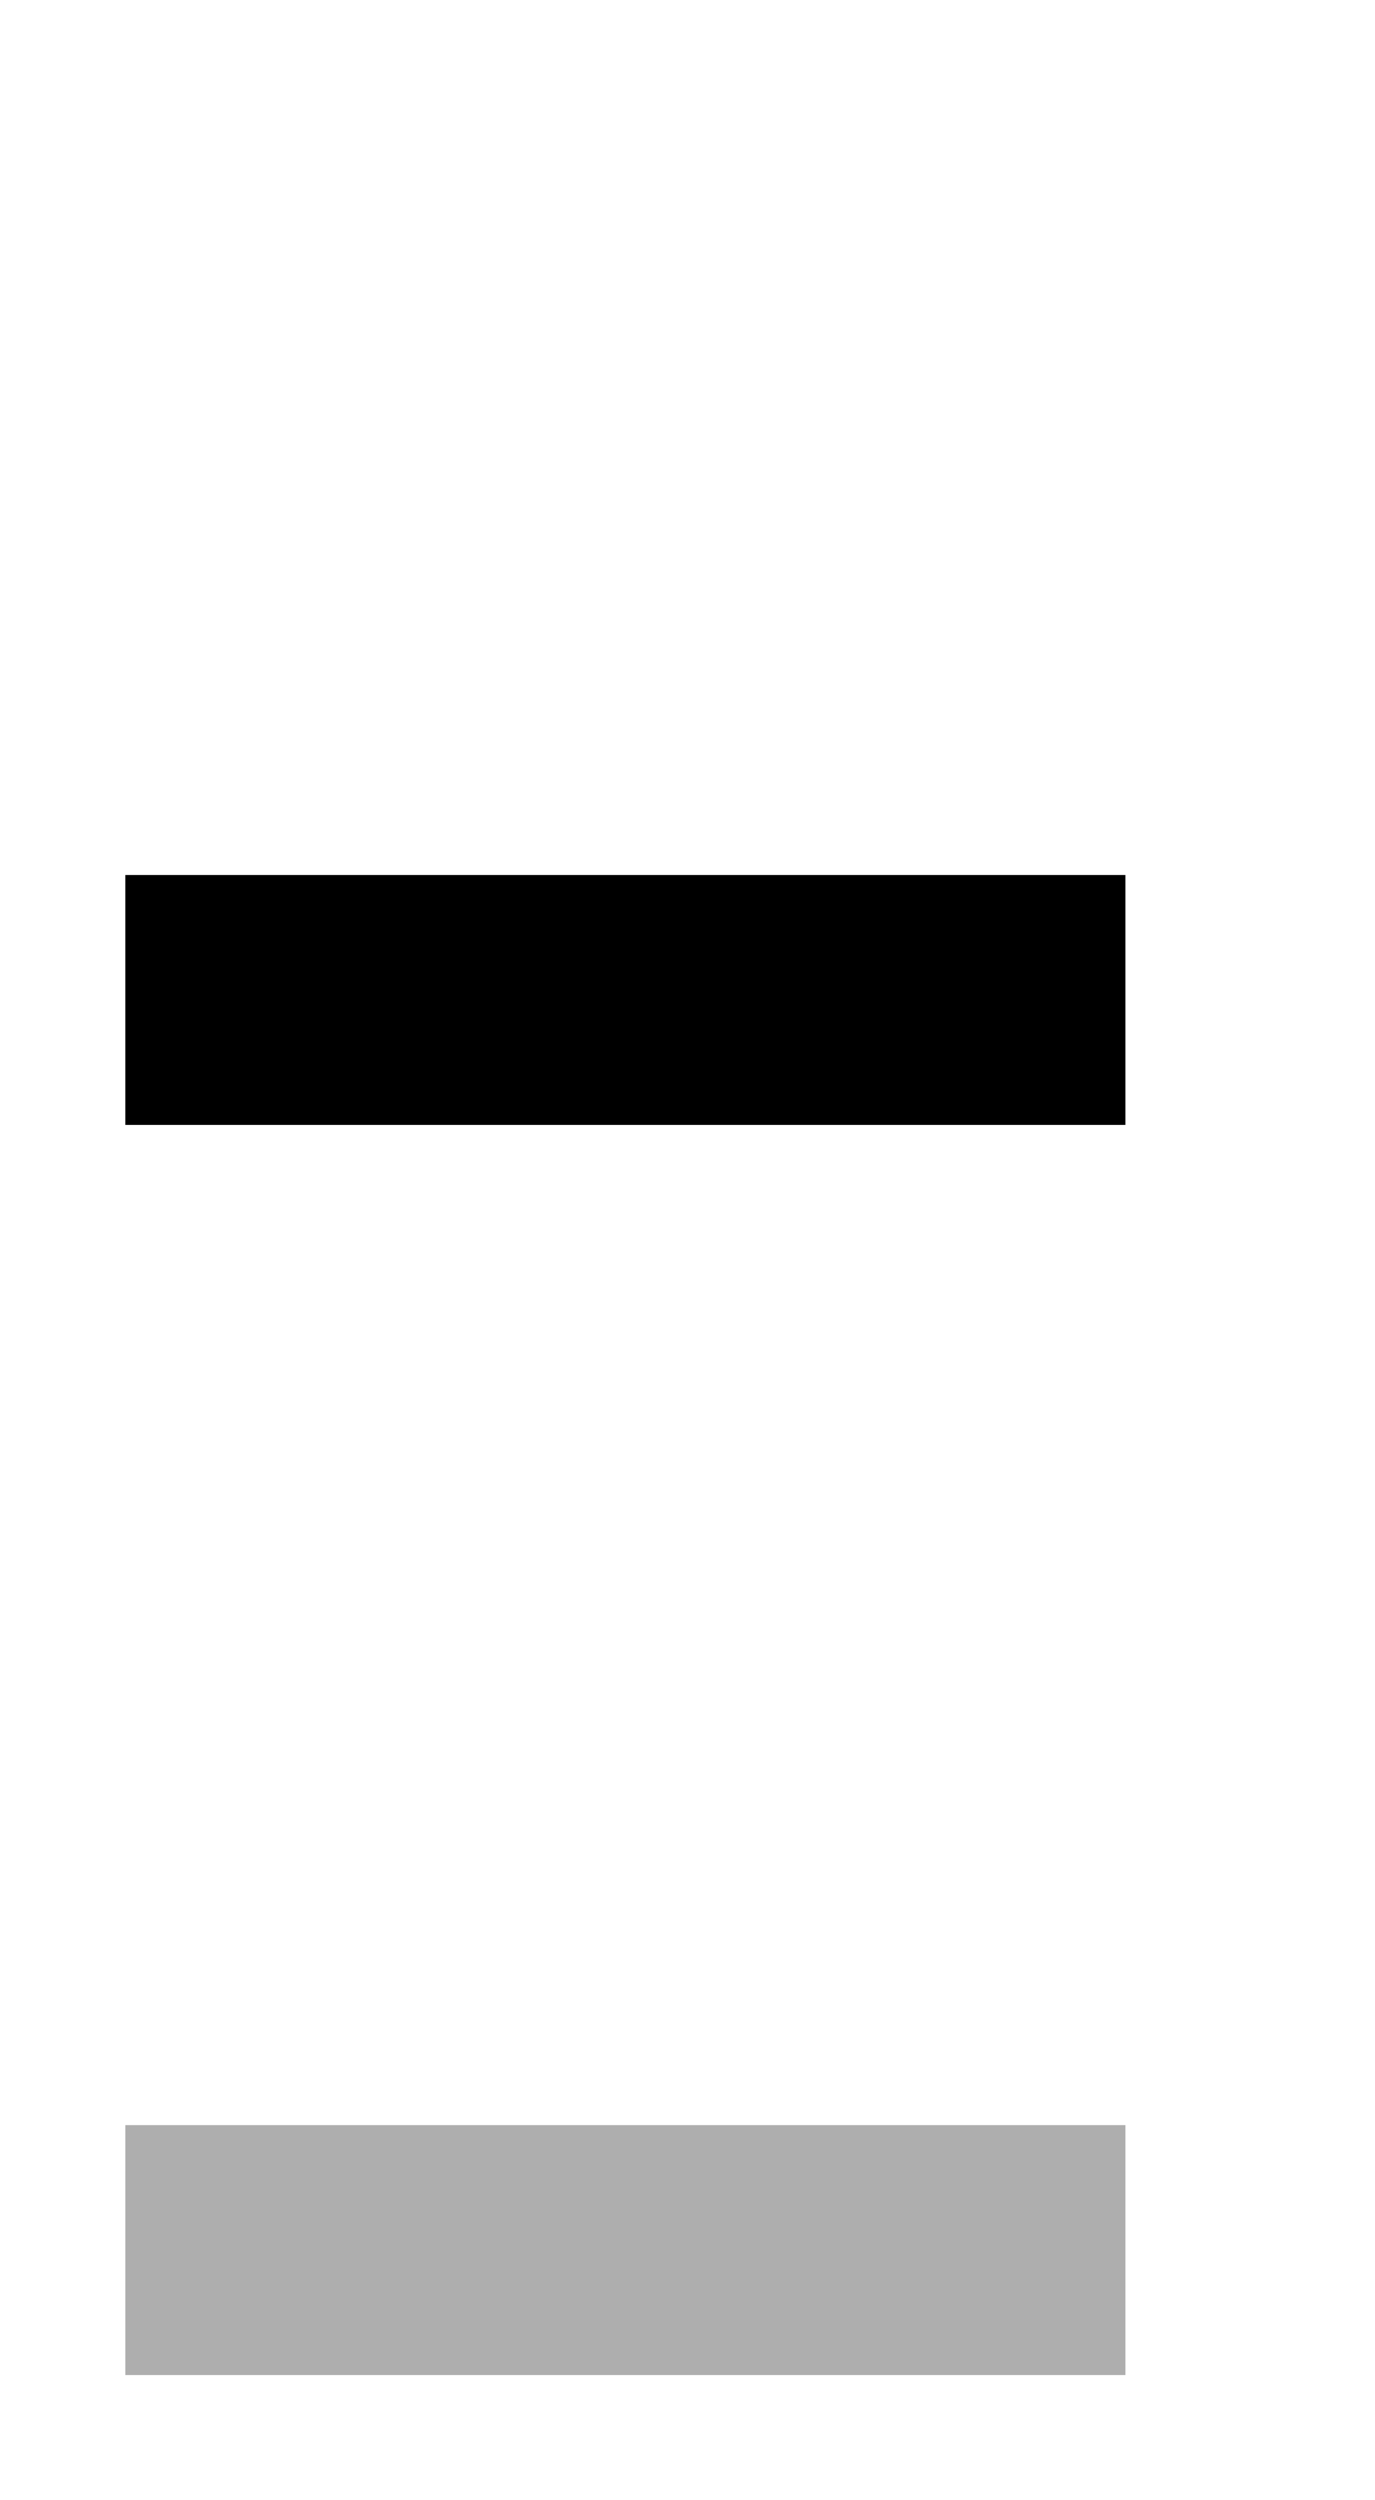 <?xml version="1.0" encoding="UTF-8"?>
<svg id="bitmap:11-32" width="11" height="20" version="1.1" viewBox="0 0 2.91 5.292" xmlns="http://www.w3.org/2000/svg">
 <path d="m0.265 1.852h2.117v0.529h-2.117z" stroke-width=".265"/>
 <path d="m0.265 4.498h2.117v0.529h-2.117z" fill="#aeaeae" stroke-width=".265"/>
</svg>
